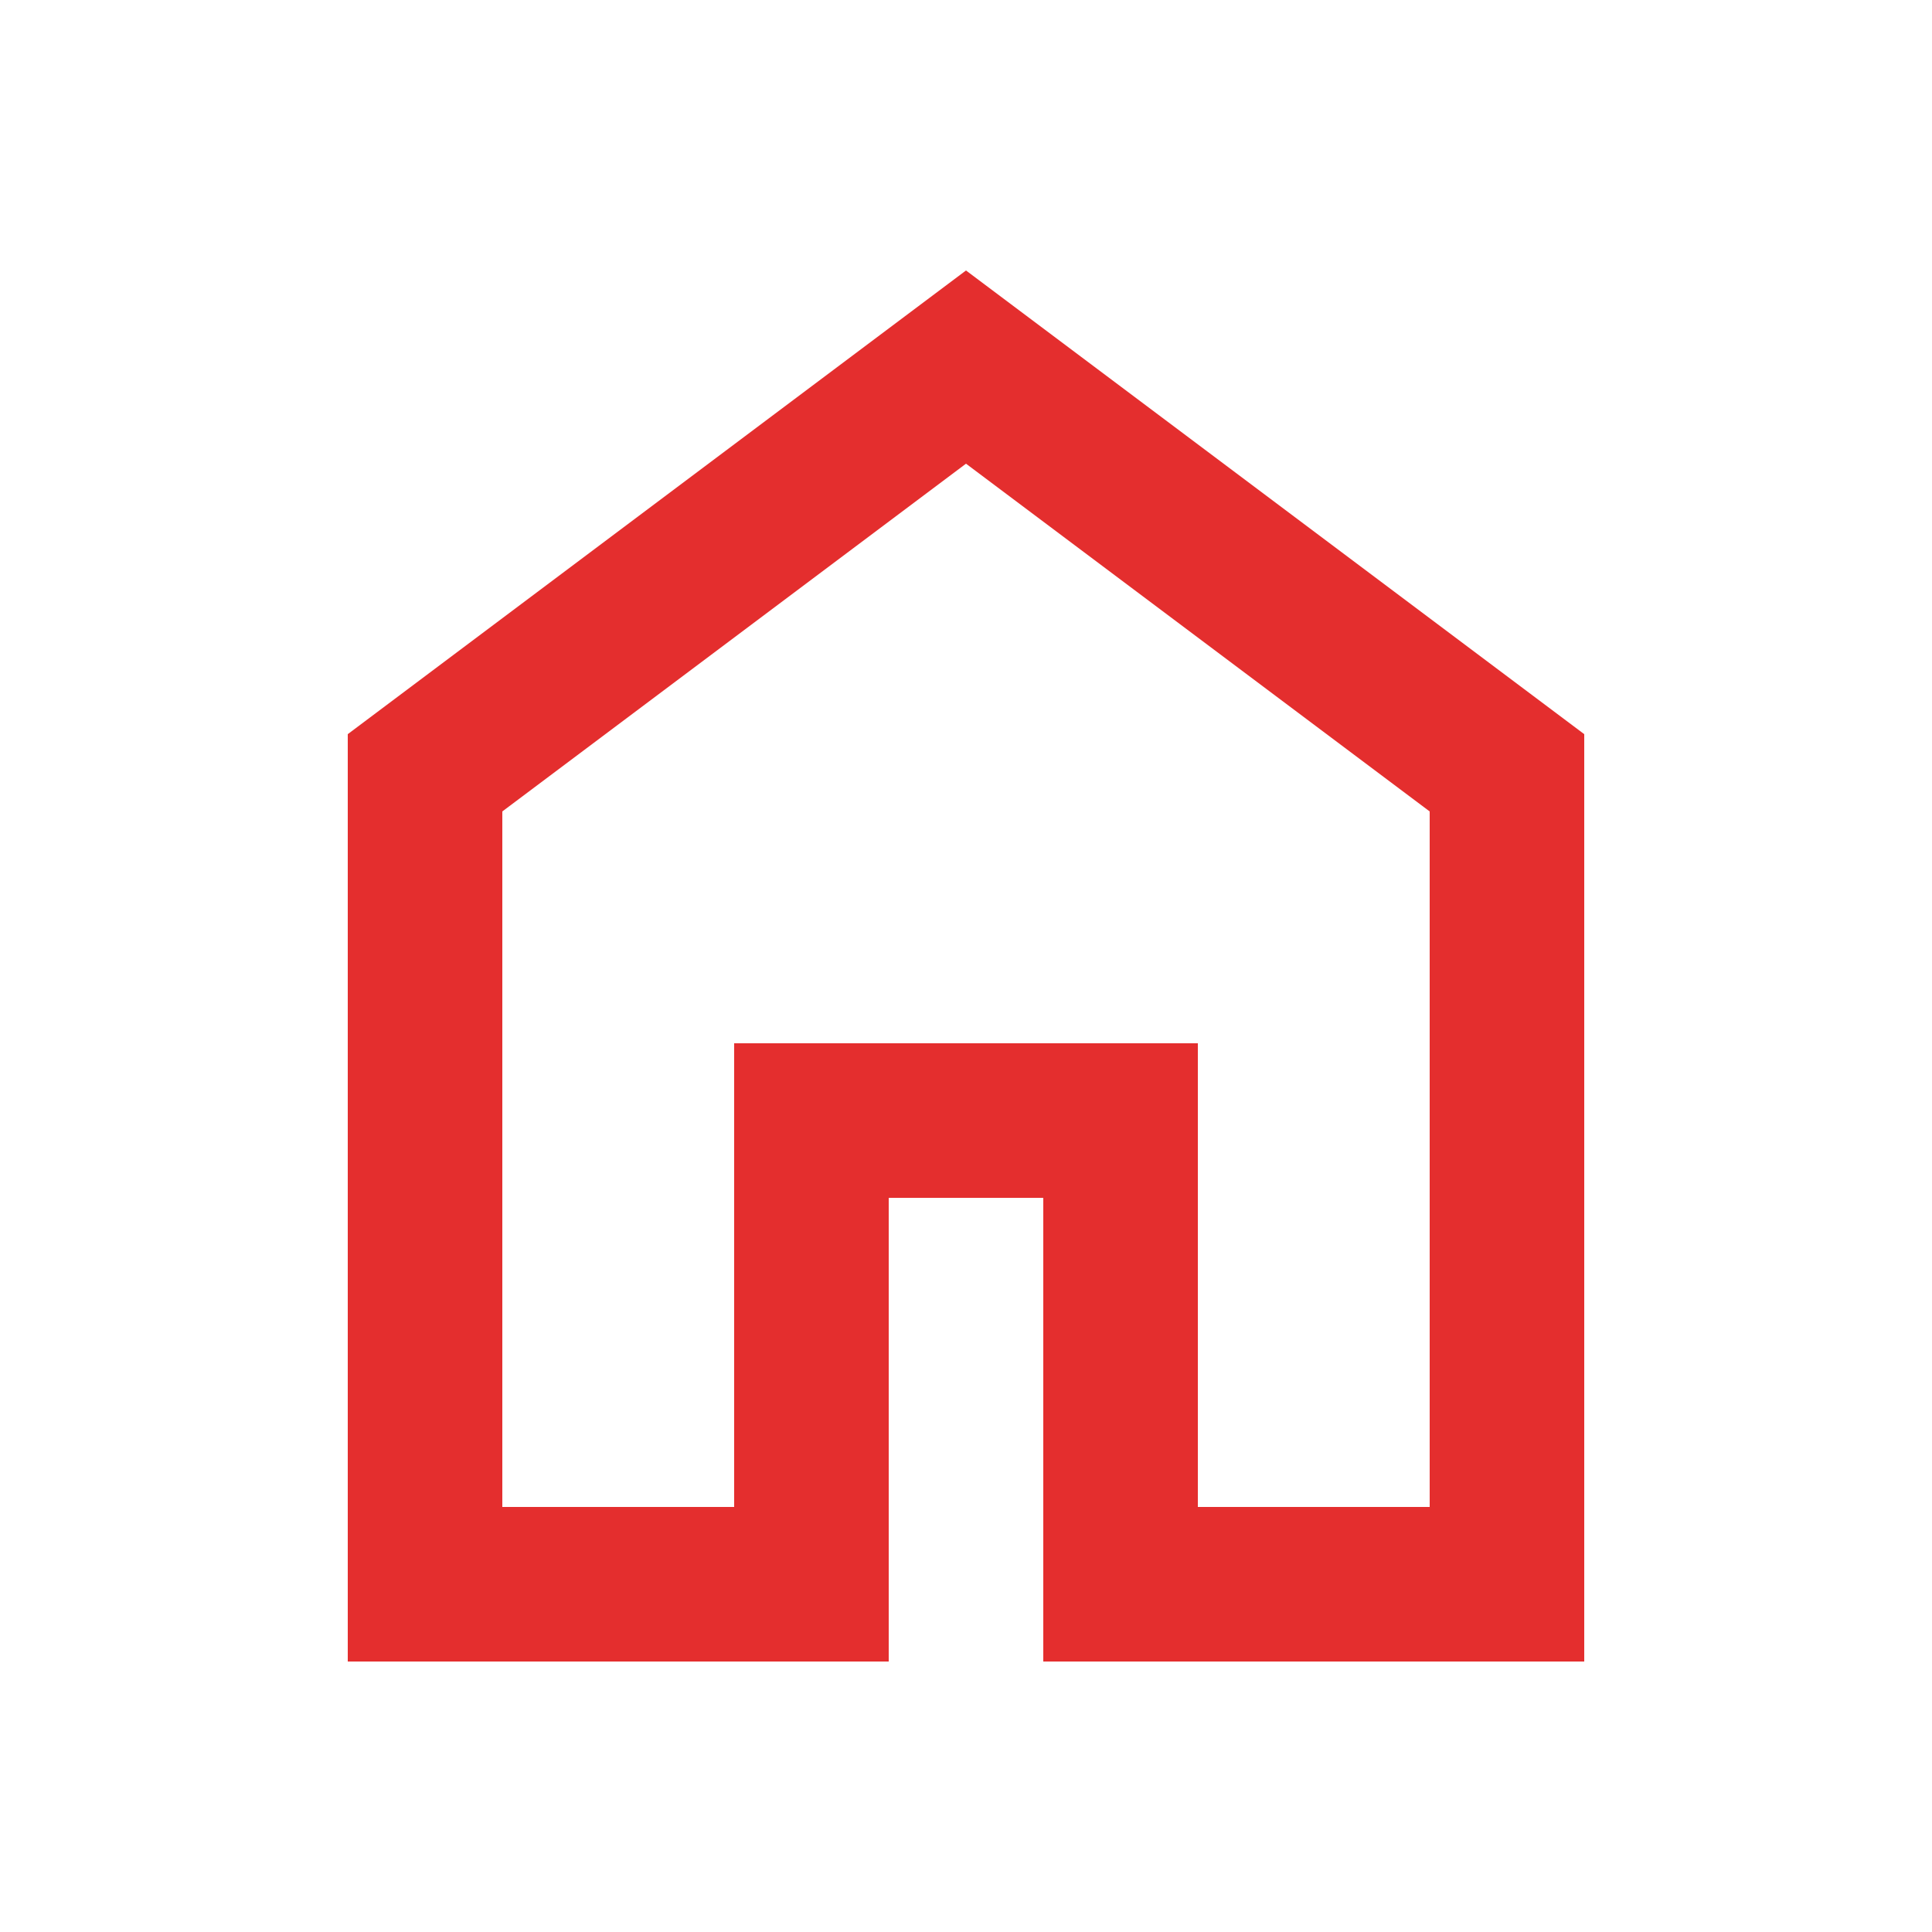 <svg width="25" height="25" viewBox="0 0 25 25" fill="none" xmlns="http://www.w3.org/2000/svg">
<path d="M6.5 19.5H9.5V13.5H15.5V19.5H18.5V10.5L12.5 6L6.5 10.5V19.5ZM4.5 21.5V9.5L12.5 3.5L20.5 9.5V21.5H13.5V15.5H11.5V21.5H4.5Z" fill="#E42E2E"/>
</svg>
